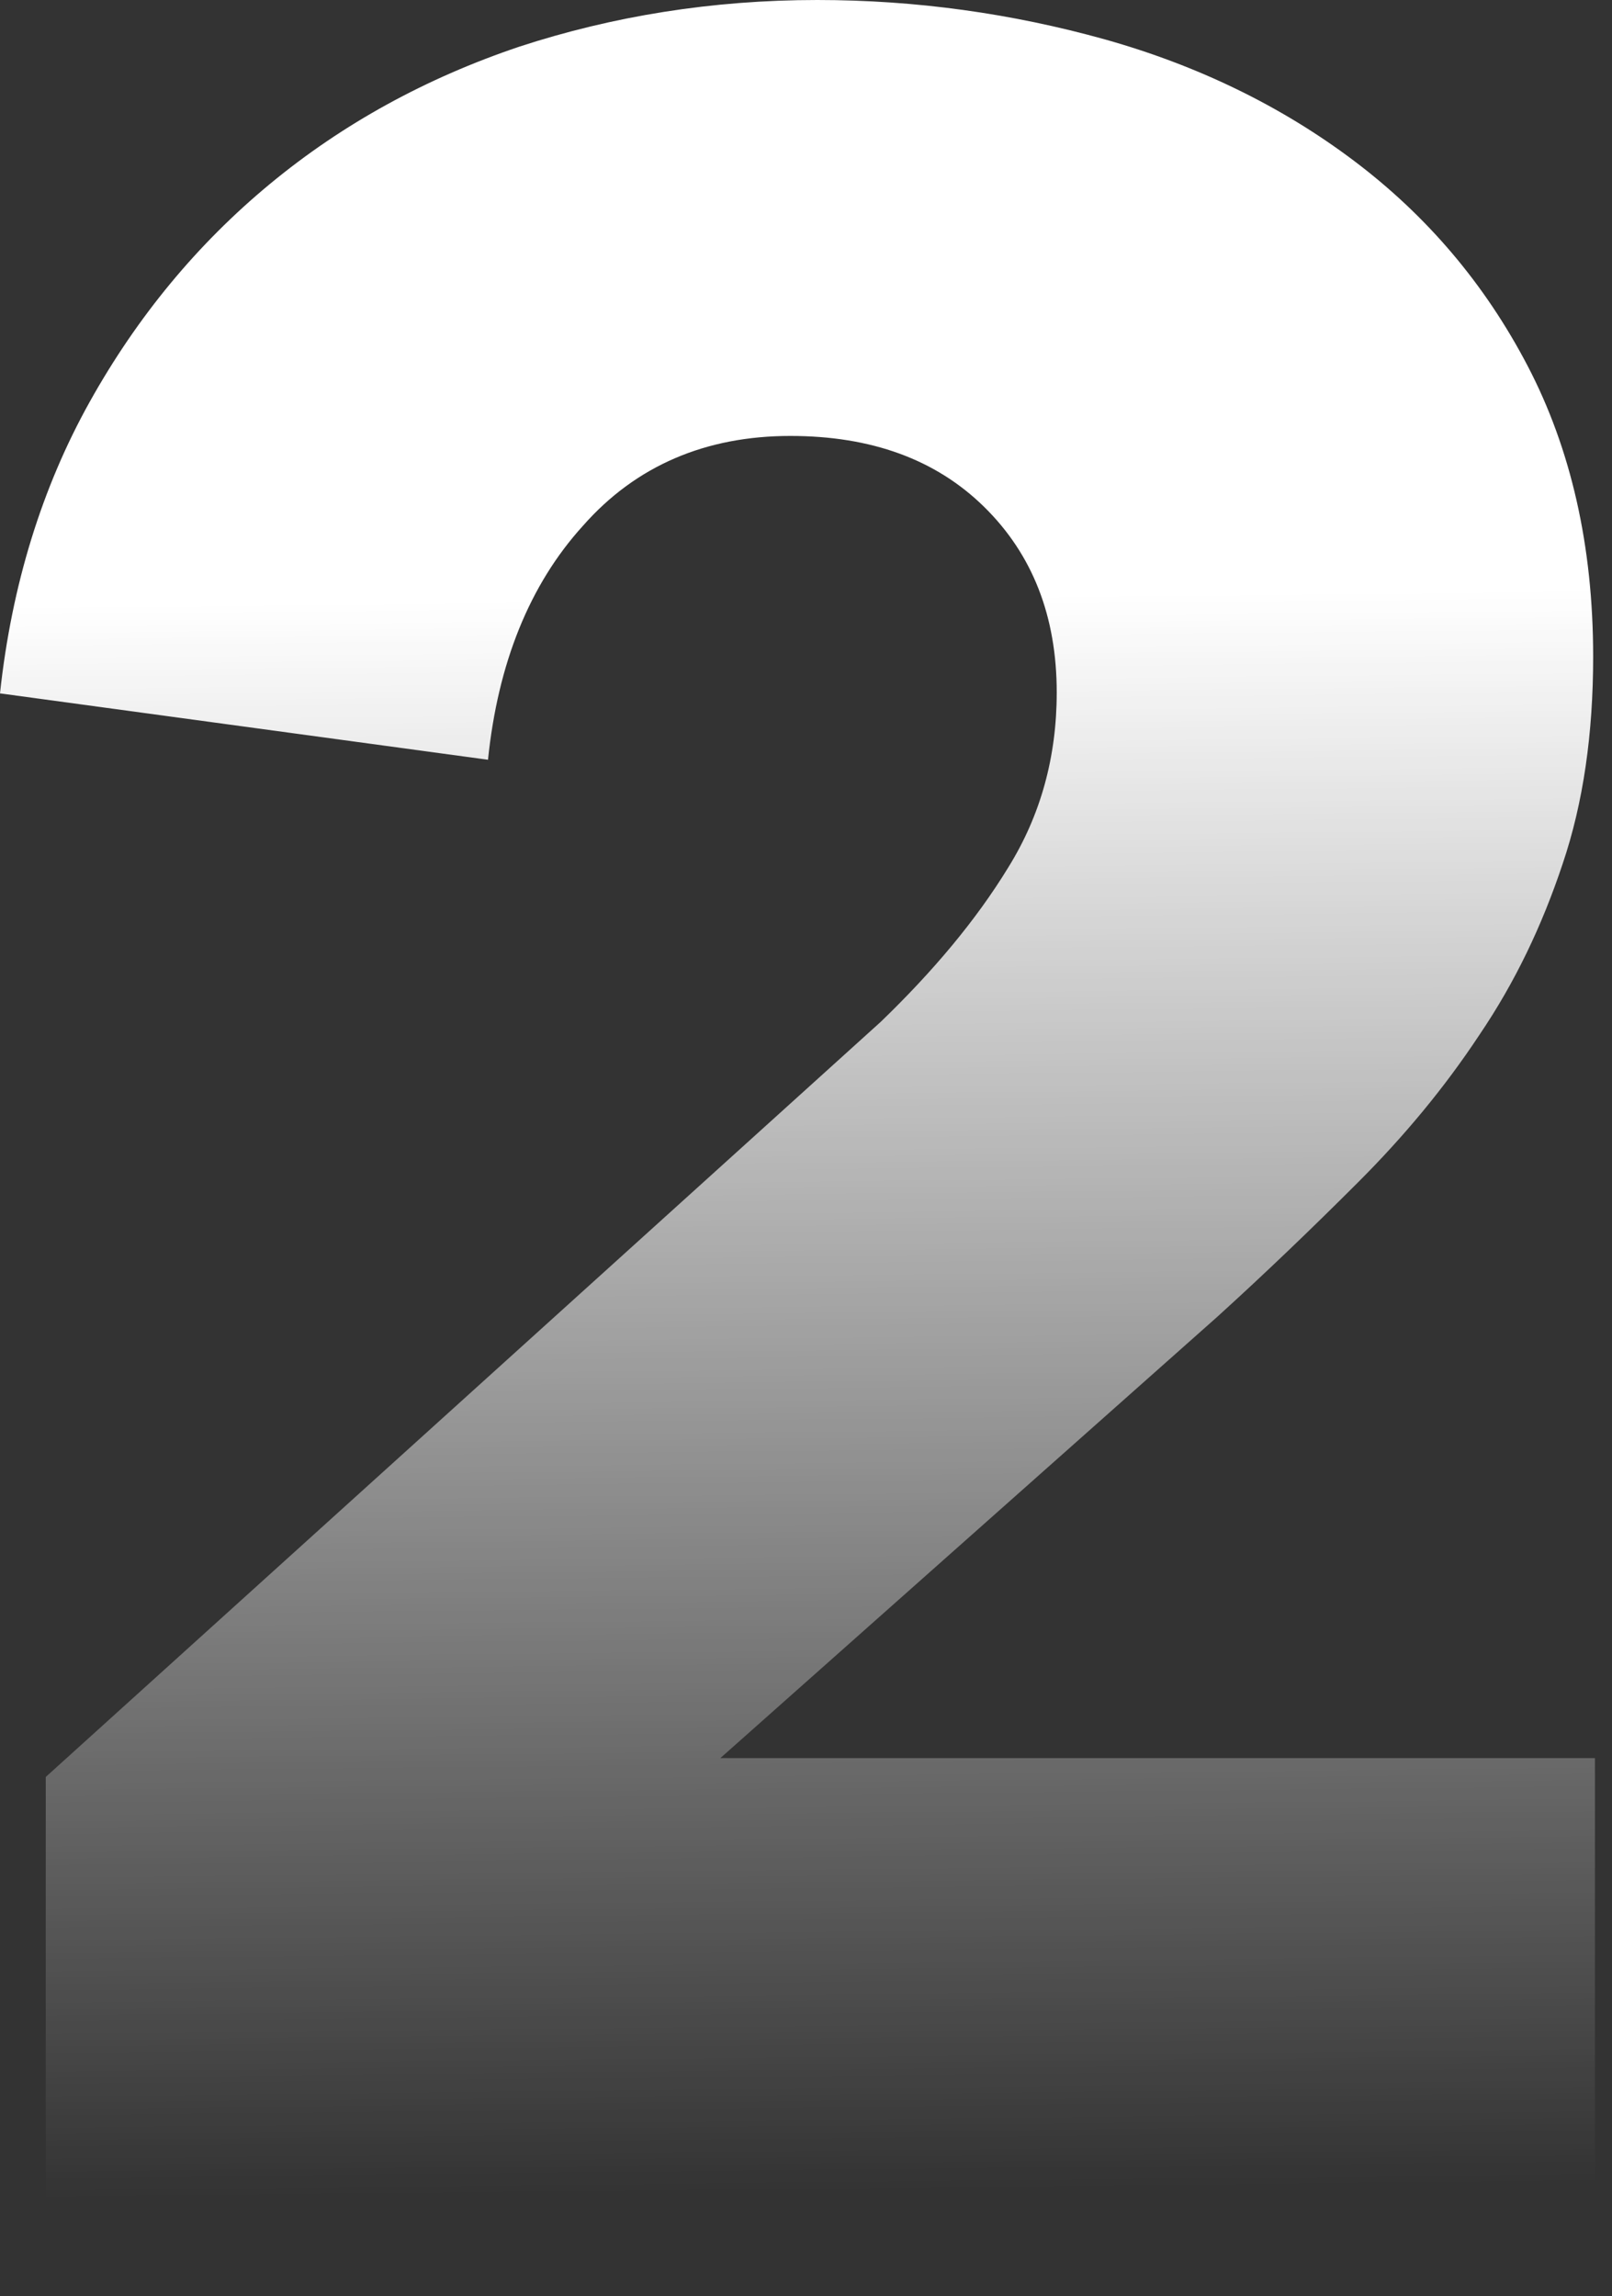 <?xml version="1.0" encoding="utf-8"?>
<!-- Generator: Adobe Illustrator 28.7.4, SVG Export Plug-In . SVG Version: 9.03 Build 55973)  -->
<svg version="1.0" id="Lag_1" xmlns="http://www.w3.org/2000/svg" xmlns:xlink="http://www.w3.org/1999/xlink" x="0px" y="0px"
	 viewBox="0 0 179.7 256" style="enable-background:new 0 0 179.7 256;" xml:space="preserve">
<rect x="0" y="0" width="179.7" height="256" fill="#333333" stroke="none"/>
<style type="text/css">
	.st0{fill:url(#SVGID_1_);}
</style>
<g>
	<linearGradient id="SVGID_1_" gradientUnits="userSpaceOnUse" x1="88.645" y1="66.551" x2="90.521" y2="244.346">
		<stop  offset="0" style="stop-color:#FFFFFF"/>
		<stop  offset="1" style="stop-color:#FFFFFF;stop-opacity:0"/>
	</linearGradient>
	<path class="st0" d="M5.1,245.3v-47.2l93.1-84.2c5.8-5.6,10.6-11.3,14.2-17.2c3.6-5.8,5.4-12.3,5.4-19.5c0-8.5-2.7-15.4-8.1-20.7
		c-5.4-5.3-12.6-7.9-21.6-7.9c-9.4,0-17.2,3.3-23.1,10c-6,6.6-9.5,15.4-10.6,26.1L0,77.3c1.3-12.1,4.7-23,10-32.5
		c5.3-9.5,12-17.6,20.1-24.3c8.1-6.7,17.4-11.8,27.8-15.3C68.3,1.8,79.4,0,91.1,0c11,0,21.7,1.5,32.1,4.4
		c10.3,2.9,19.6,7.4,27.7,13.5c8.1,6.1,14.6,13.7,19.4,22.9c4.8,9.2,7.3,20,7.3,32.4c0,8.6-1.1,16.3-3.4,23.1
		c-2.3,6.9-5.3,13.2-9.3,19.1c-3.9,5.9-8.4,11.3-13.5,16.4c-5.1,5.1-10.3,10.1-15.7,15L80.3,196h97.5v49.3H5.1z"/>
</g>
</svg>
